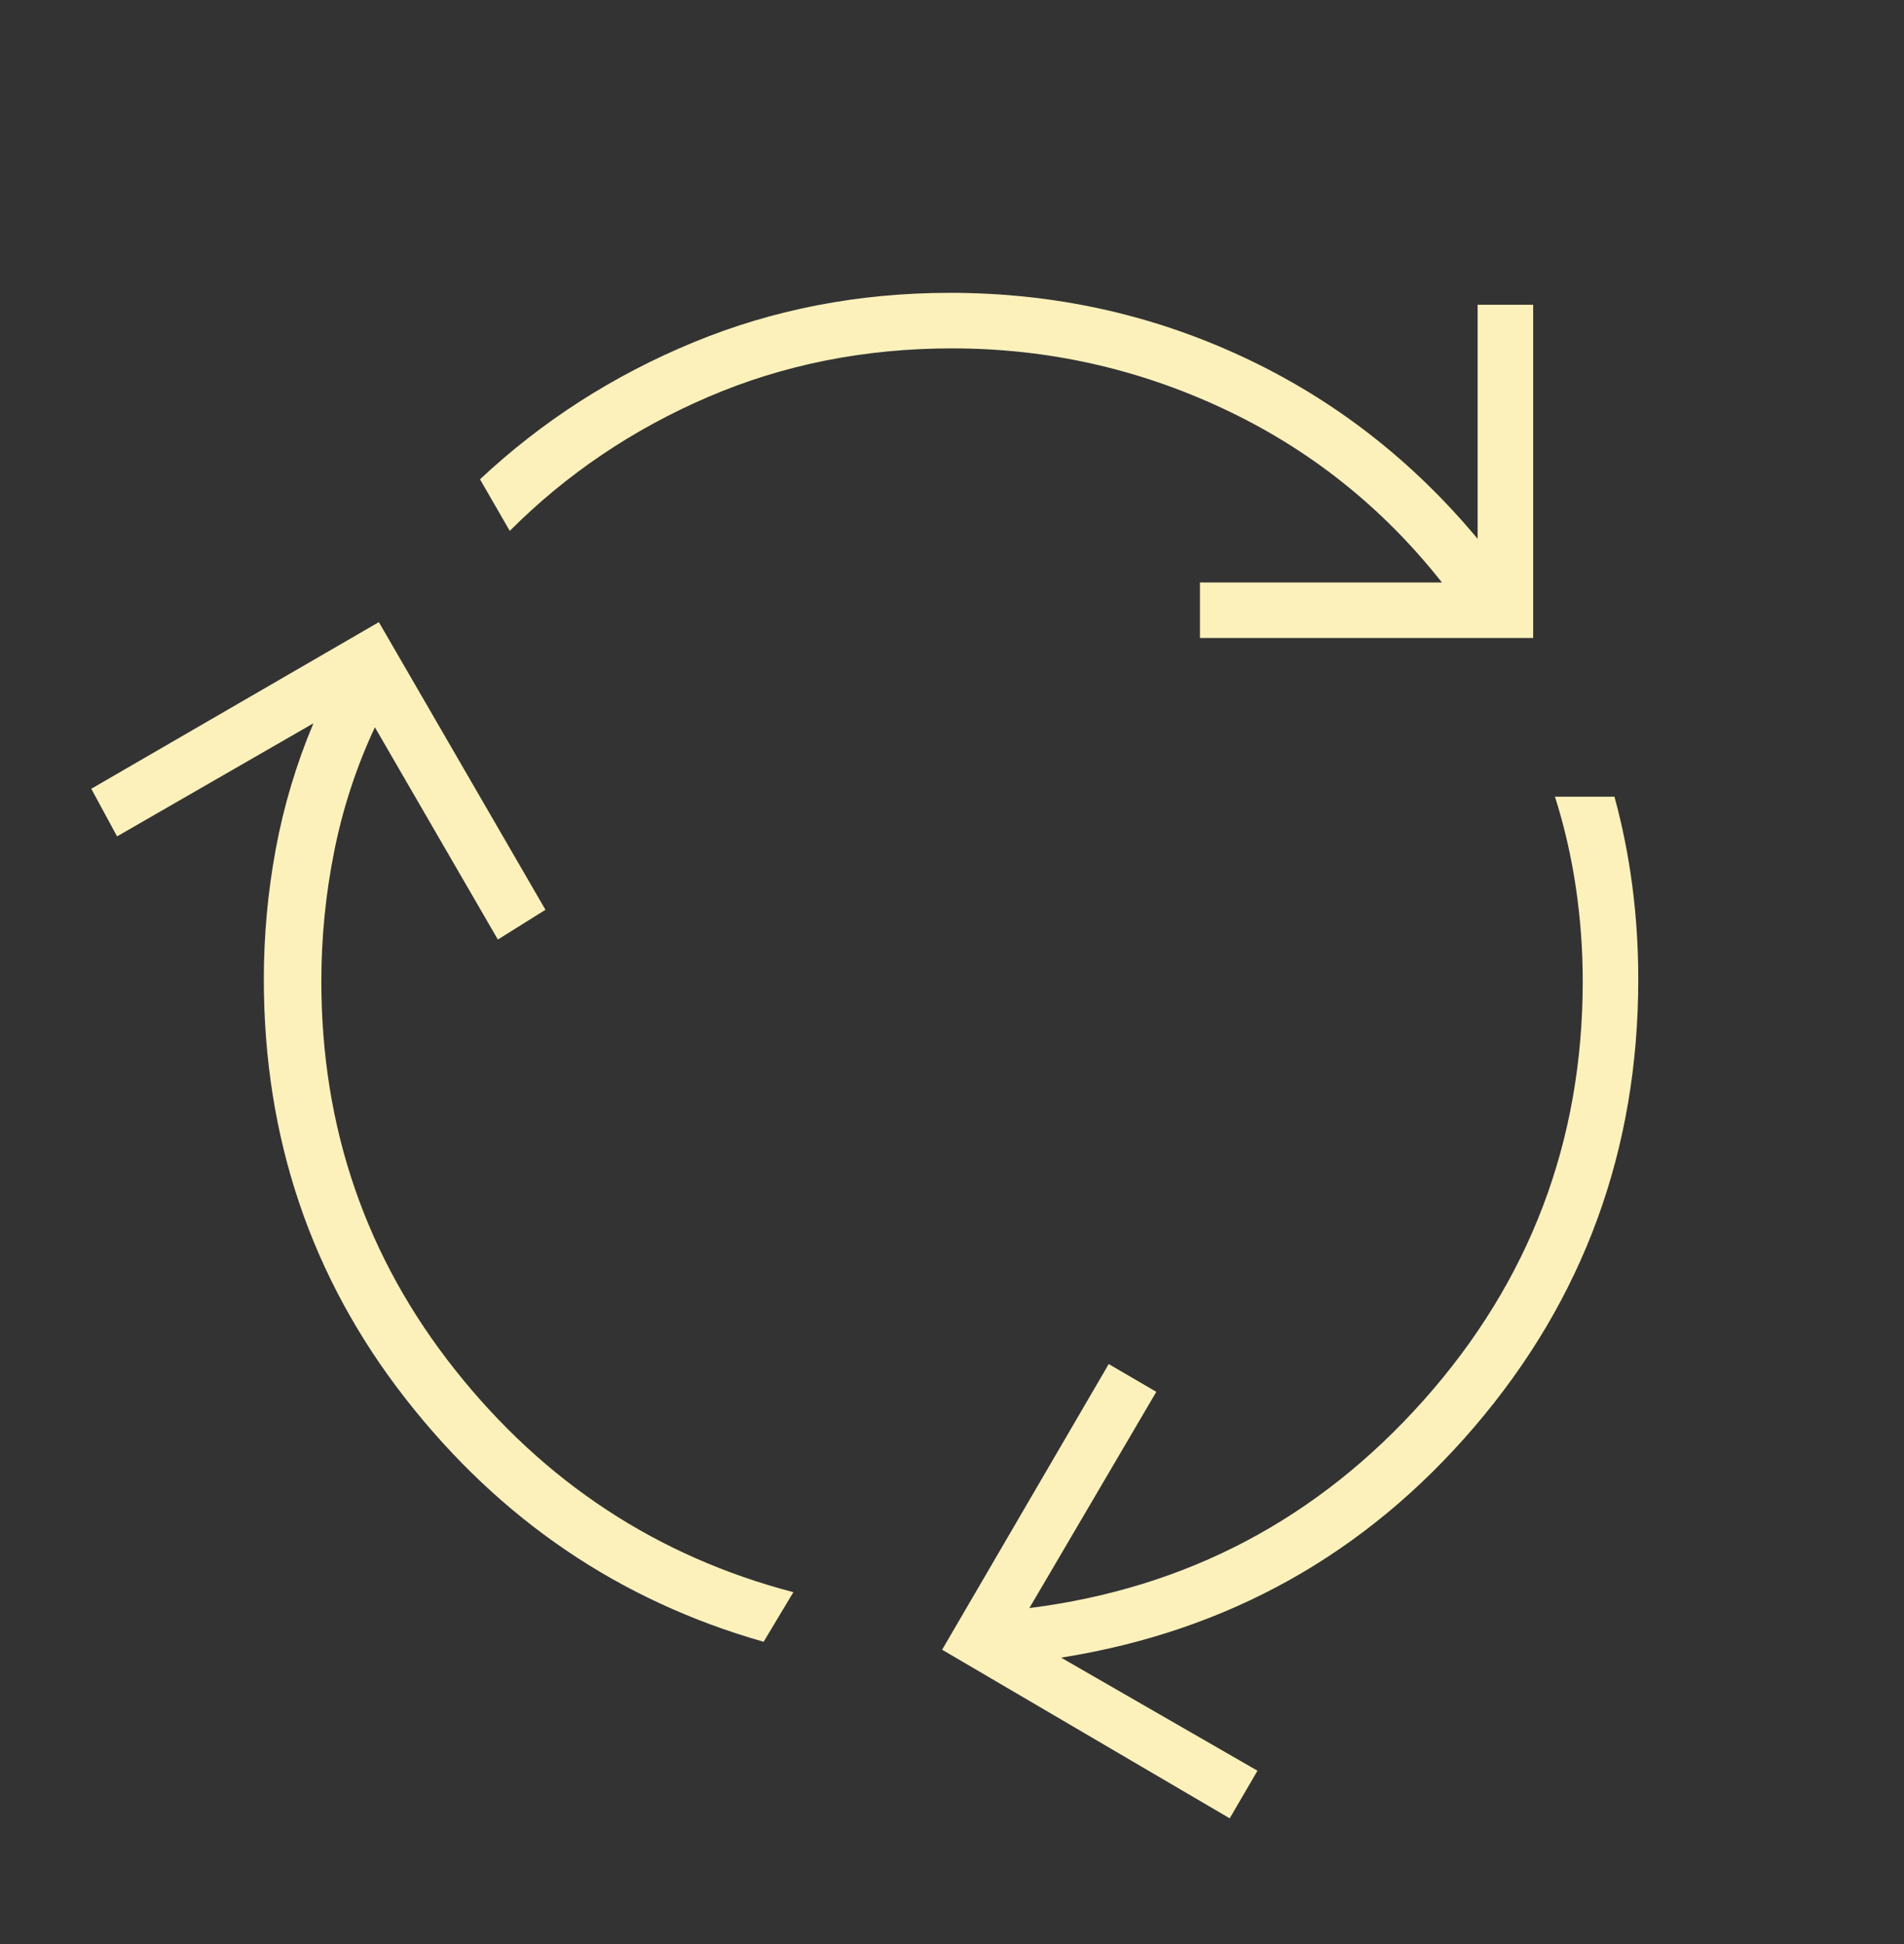<svg width="48" height="49" viewBox="0 0 48 49" fill="none" xmlns="http://www.w3.org/2000/svg">
<rect x="0" y="0" width="48" height="49" fill="#333333" stroke="none"/>
<mask id="mask0_270_2134" style="mask-type:alpha" maskUnits="userSpaceOnUse" x="0" y="0" width="48" height="49">
<rect y="0.731" width="48" height="48" fill="#D9D9D9"/>
</mask>
<g mask="url(#mask0_270_2134)">
<path d="M19.251 41.381C15.617 40.347 12.609 38.306 10.226 35.256C7.842 32.206 6.651 28.681 6.651 24.681C6.651 23.581 6.751 22.489 6.951 21.406C7.151 20.323 7.467 19.264 7.901 18.231L2.951 21.081L2.301 19.881L9.551 15.681L13.751 22.931L12.551 23.681L9.451 18.331C8.984 19.331 8.642 20.372 8.426 21.456C8.209 22.539 8.101 23.631 8.101 24.731C8.101 28.431 9.226 31.698 11.476 34.531C13.726 37.364 16.567 39.231 20.001 40.131L19.251 41.381ZM30.251 16.081V14.681H36.351C34.851 12.781 33.017 11.322 30.851 10.306C28.684 9.289 26.401 8.781 24.001 8.781C21.801 8.781 19.751 9.189 17.851 10.006C15.951 10.822 14.284 11.947 12.851 13.381L12.101 12.081C13.667 10.614 15.459 9.464 17.476 8.631C19.492 7.798 21.651 7.381 23.951 7.381C26.551 7.381 29.001 7.914 31.301 8.981C33.601 10.047 35.584 11.581 37.251 13.581V7.681H38.651V16.081H30.251ZM31.001 45.831L23.751 41.581L27.951 34.381L29.151 35.081L25.951 40.531C29.917 40.031 33.234 38.281 35.901 35.281C38.568 32.281 39.901 28.764 39.901 24.731C39.901 23.931 39.842 23.139 39.726 22.356C39.609 21.573 39.434 20.814 39.201 20.081H40.701C40.901 20.814 41.051 21.564 41.151 22.331C41.251 23.098 41.301 23.881 41.301 24.681C41.301 28.981 39.926 32.739 37.176 35.956C34.426 39.172 30.951 41.114 26.751 41.781L31.701 44.631L31.001 45.831Z" fill="#FCF1BB"/>
</g>
</svg>
